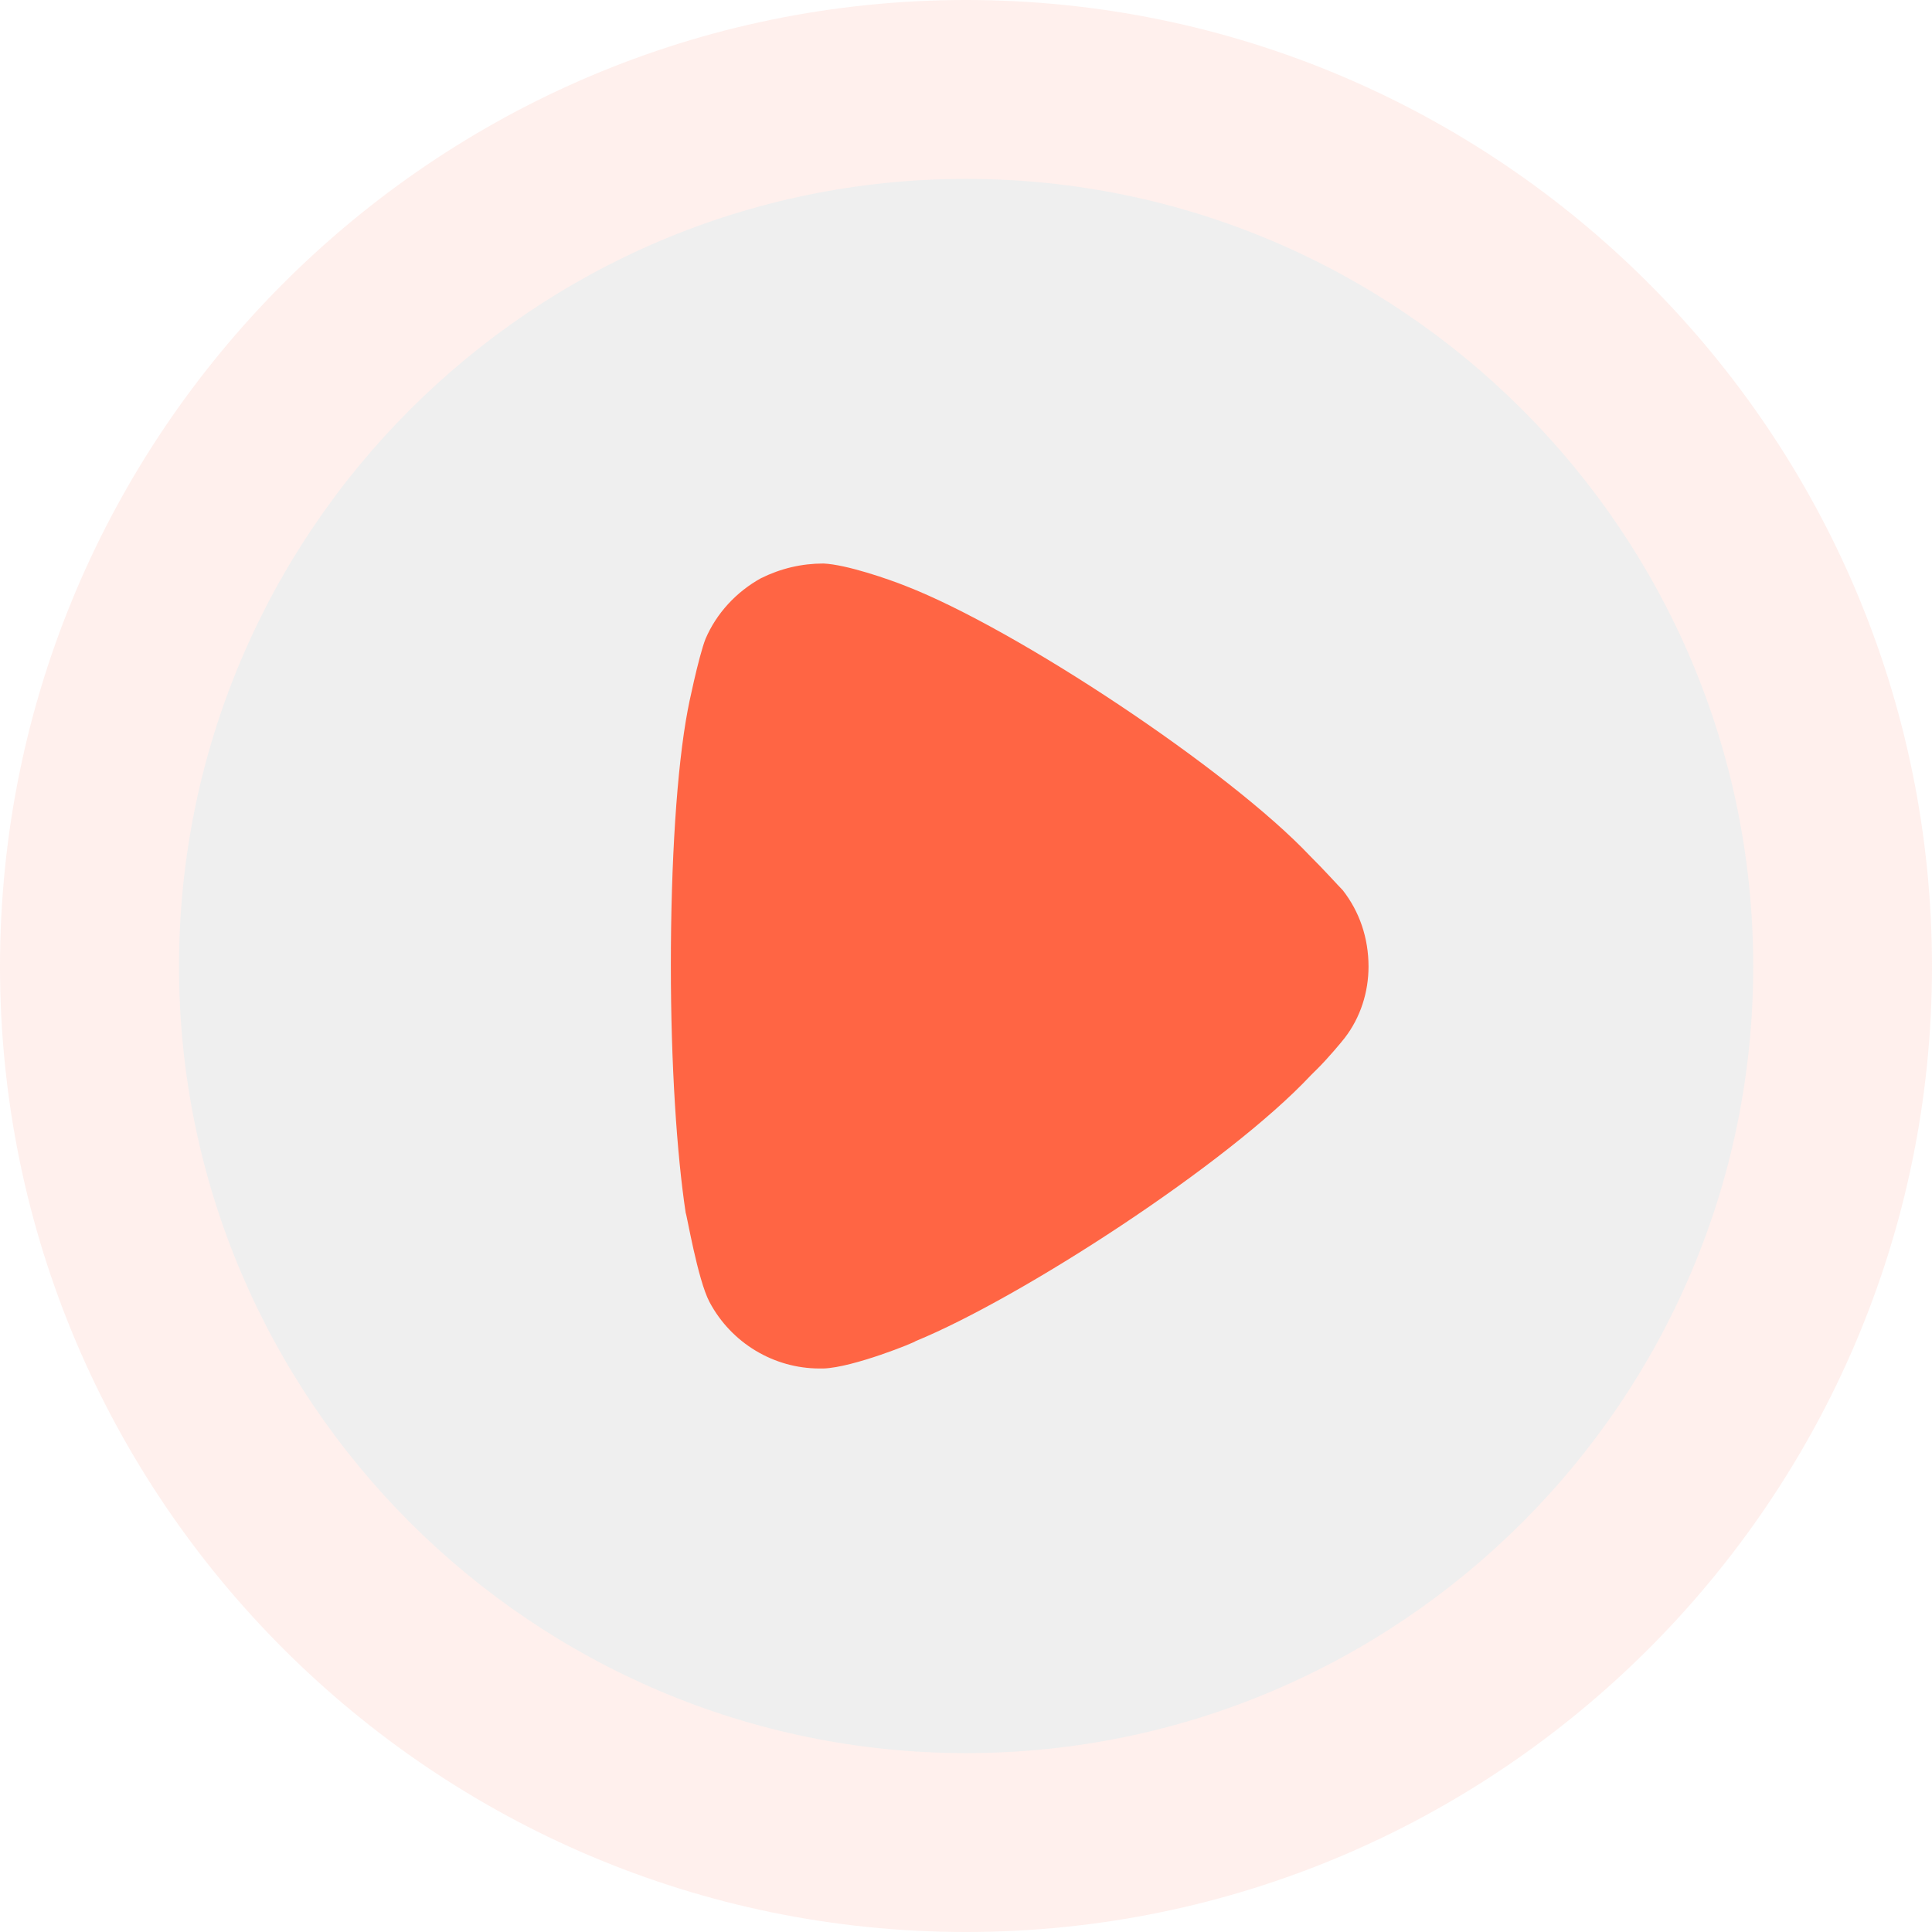 <svg width="64" height="64" viewBox="0 0 64 64" fill="none" xmlns="http://www.w3.org/2000/svg">
<g filter="url(#filter0_b_1616_9994)">
<path d="M32 0C14.363 0 0 14.356 0 32.019C0 49.644 14.363 64 32 64C49.637 64 64 49.644 64 32.019C64 14.356 49.637 0 32 0" fill="#FFCCC1" fill-opacity="0.3"/>
</g>
<path d="M32.004 5.926C17.633 5.926 5.93 17.623 5.93 32.015C5.93 46.377 17.633 58.074 32.004 58.074C46.375 58.074 58.078 46.377 58.078 32.015C58.078 17.623 46.375 5.926 32.004 5.926" fill="#EFEFEF"/>
<path d="M44.546 34.382C44.447 34.511 43.988 35.062 43.627 35.418L43.43 35.613C40.672 38.561 33.811 43 30.331 44.426C30.331 44.459 28.263 45.301 27.278 45.333H27.147C25.637 45.333 24.225 44.491 23.503 43.13C23.109 42.385 22.748 40.214 22.715 40.181C22.42 38.237 22.223 35.26 22.223 31.984C22.223 28.549 22.42 25.439 22.781 23.527C22.781 23.494 23.142 21.745 23.372 21.162C23.733 20.319 24.389 19.606 25.21 19.153C25.867 18.829 26.556 18.667 27.278 18.667C28.033 18.699 29.445 19.188 30.003 19.412C33.68 20.838 40.705 25.503 43.397 28.355C43.856 28.808 44.349 29.359 44.48 29.489C45.038 30.202 45.334 31.076 45.334 32.019C45.334 32.859 45.071 33.701 44.546 34.382" fill="#FF6544"/>
<defs>
<filter id="filter0_b_1616_9994" x="-10" y="-10" width="84" height="84" filterUnits="userSpaceOnUse" color-interpolation-filters="sRGB">
<feFlood flood-opacity="0" result="BackgroundImageFix"/>
<feGaussianBlur in="BackgroundImageFix" stdDeviation="5"/>
<feComposite in2="SourceAlpha" operator="in" result="effect1_backgroundBlur_1616_9994"/>
<feBlend mode="normal" in="SourceGraphic" in2="effect1_backgroundBlur_1616_9994" result="shape"/>
</filter>
</defs>
</svg>
